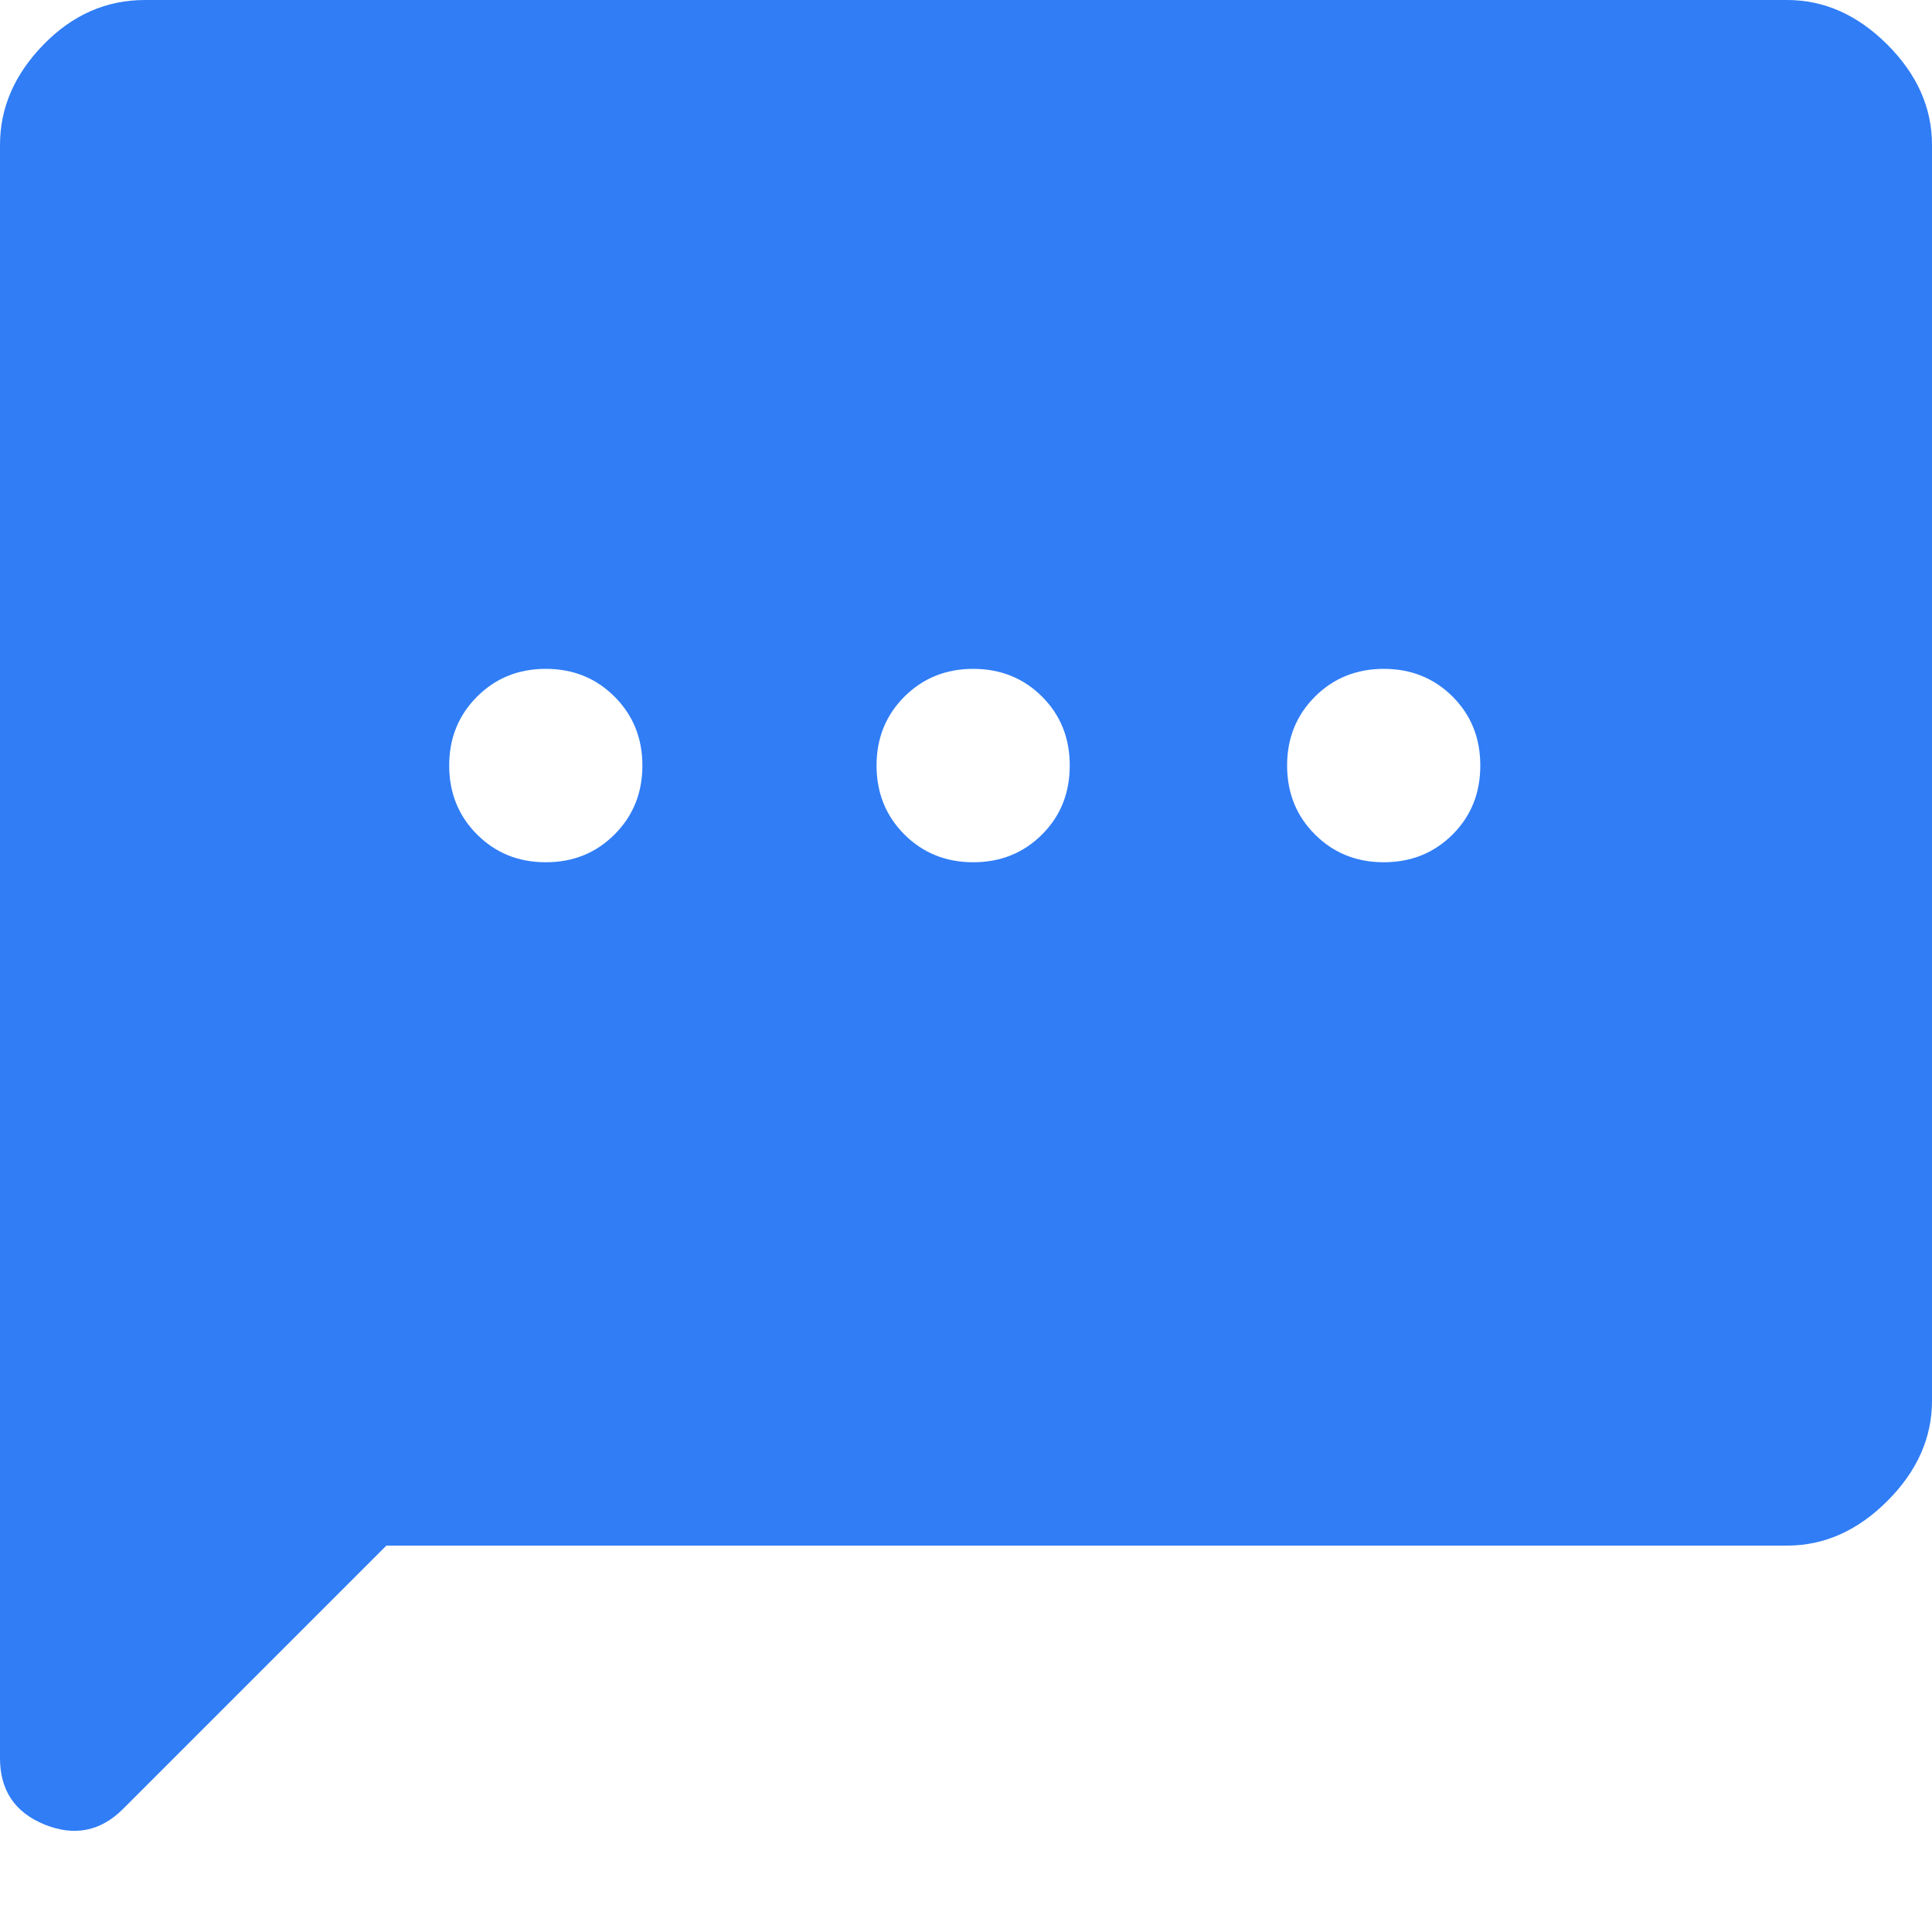 <svg width="10" height="10" viewBox="0 0 10 10" fill="none" xmlns="http://www.w3.org/2000/svg">
<path d="M2.825 4.463C2.967 4.463 3.085 4.415 3.181 4.319C3.277 4.223 3.325 4.104 3.325 3.962C3.325 3.821 3.277 3.702 3.181 3.606C3.085 3.51 2.967 3.462 2.825 3.462C2.683 3.462 2.565 3.51 2.469 3.606C2.373 3.702 2.325 3.821 2.325 3.962C2.325 4.104 2.373 4.223 2.469 4.319C2.565 4.415 2.683 4.463 2.825 4.463ZM5.037 4.463C5.179 4.463 5.298 4.415 5.394 4.319C5.49 4.223 5.537 4.104 5.537 3.962C5.537 3.821 5.49 3.702 5.394 3.606C5.298 3.51 5.179 3.462 5.037 3.462C4.896 3.462 4.777 3.51 4.681 3.606C4.585 3.702 4.537 3.821 4.537 3.962C4.537 4.104 4.585 4.223 4.681 4.319C4.777 4.415 4.896 4.463 5.037 4.463ZM7.162 4.463C7.304 4.463 7.423 4.415 7.519 4.319C7.615 4.223 7.662 4.104 7.662 3.962C7.662 3.821 7.615 3.702 7.519 3.606C7.423 3.51 7.304 3.462 7.162 3.462C7.021 3.462 6.902 3.51 6.806 3.606C6.71 3.702 6.662 3.821 6.662 3.962C6.662 4.104 6.71 4.223 6.806 4.319C6.902 4.415 7.021 4.463 7.162 4.463ZM0 9.1V0.75C0 0.558 0.075 0.385 0.225 0.231C0.375 0.077 0.55 0 0.75 0H9.25C9.442 0 9.615 0.077 9.769 0.231C9.923 0.385 10 0.558 10 0.75V7.25C10 7.442 9.923 7.615 9.769 7.769C9.615 7.923 9.442 8 9.25 8H2L0.637 9.363C0.521 9.479 0.385 9.506 0.231 9.444C0.077 9.381 0 9.267 0 9.1Z" fill="#307DF6"/>
</svg>
